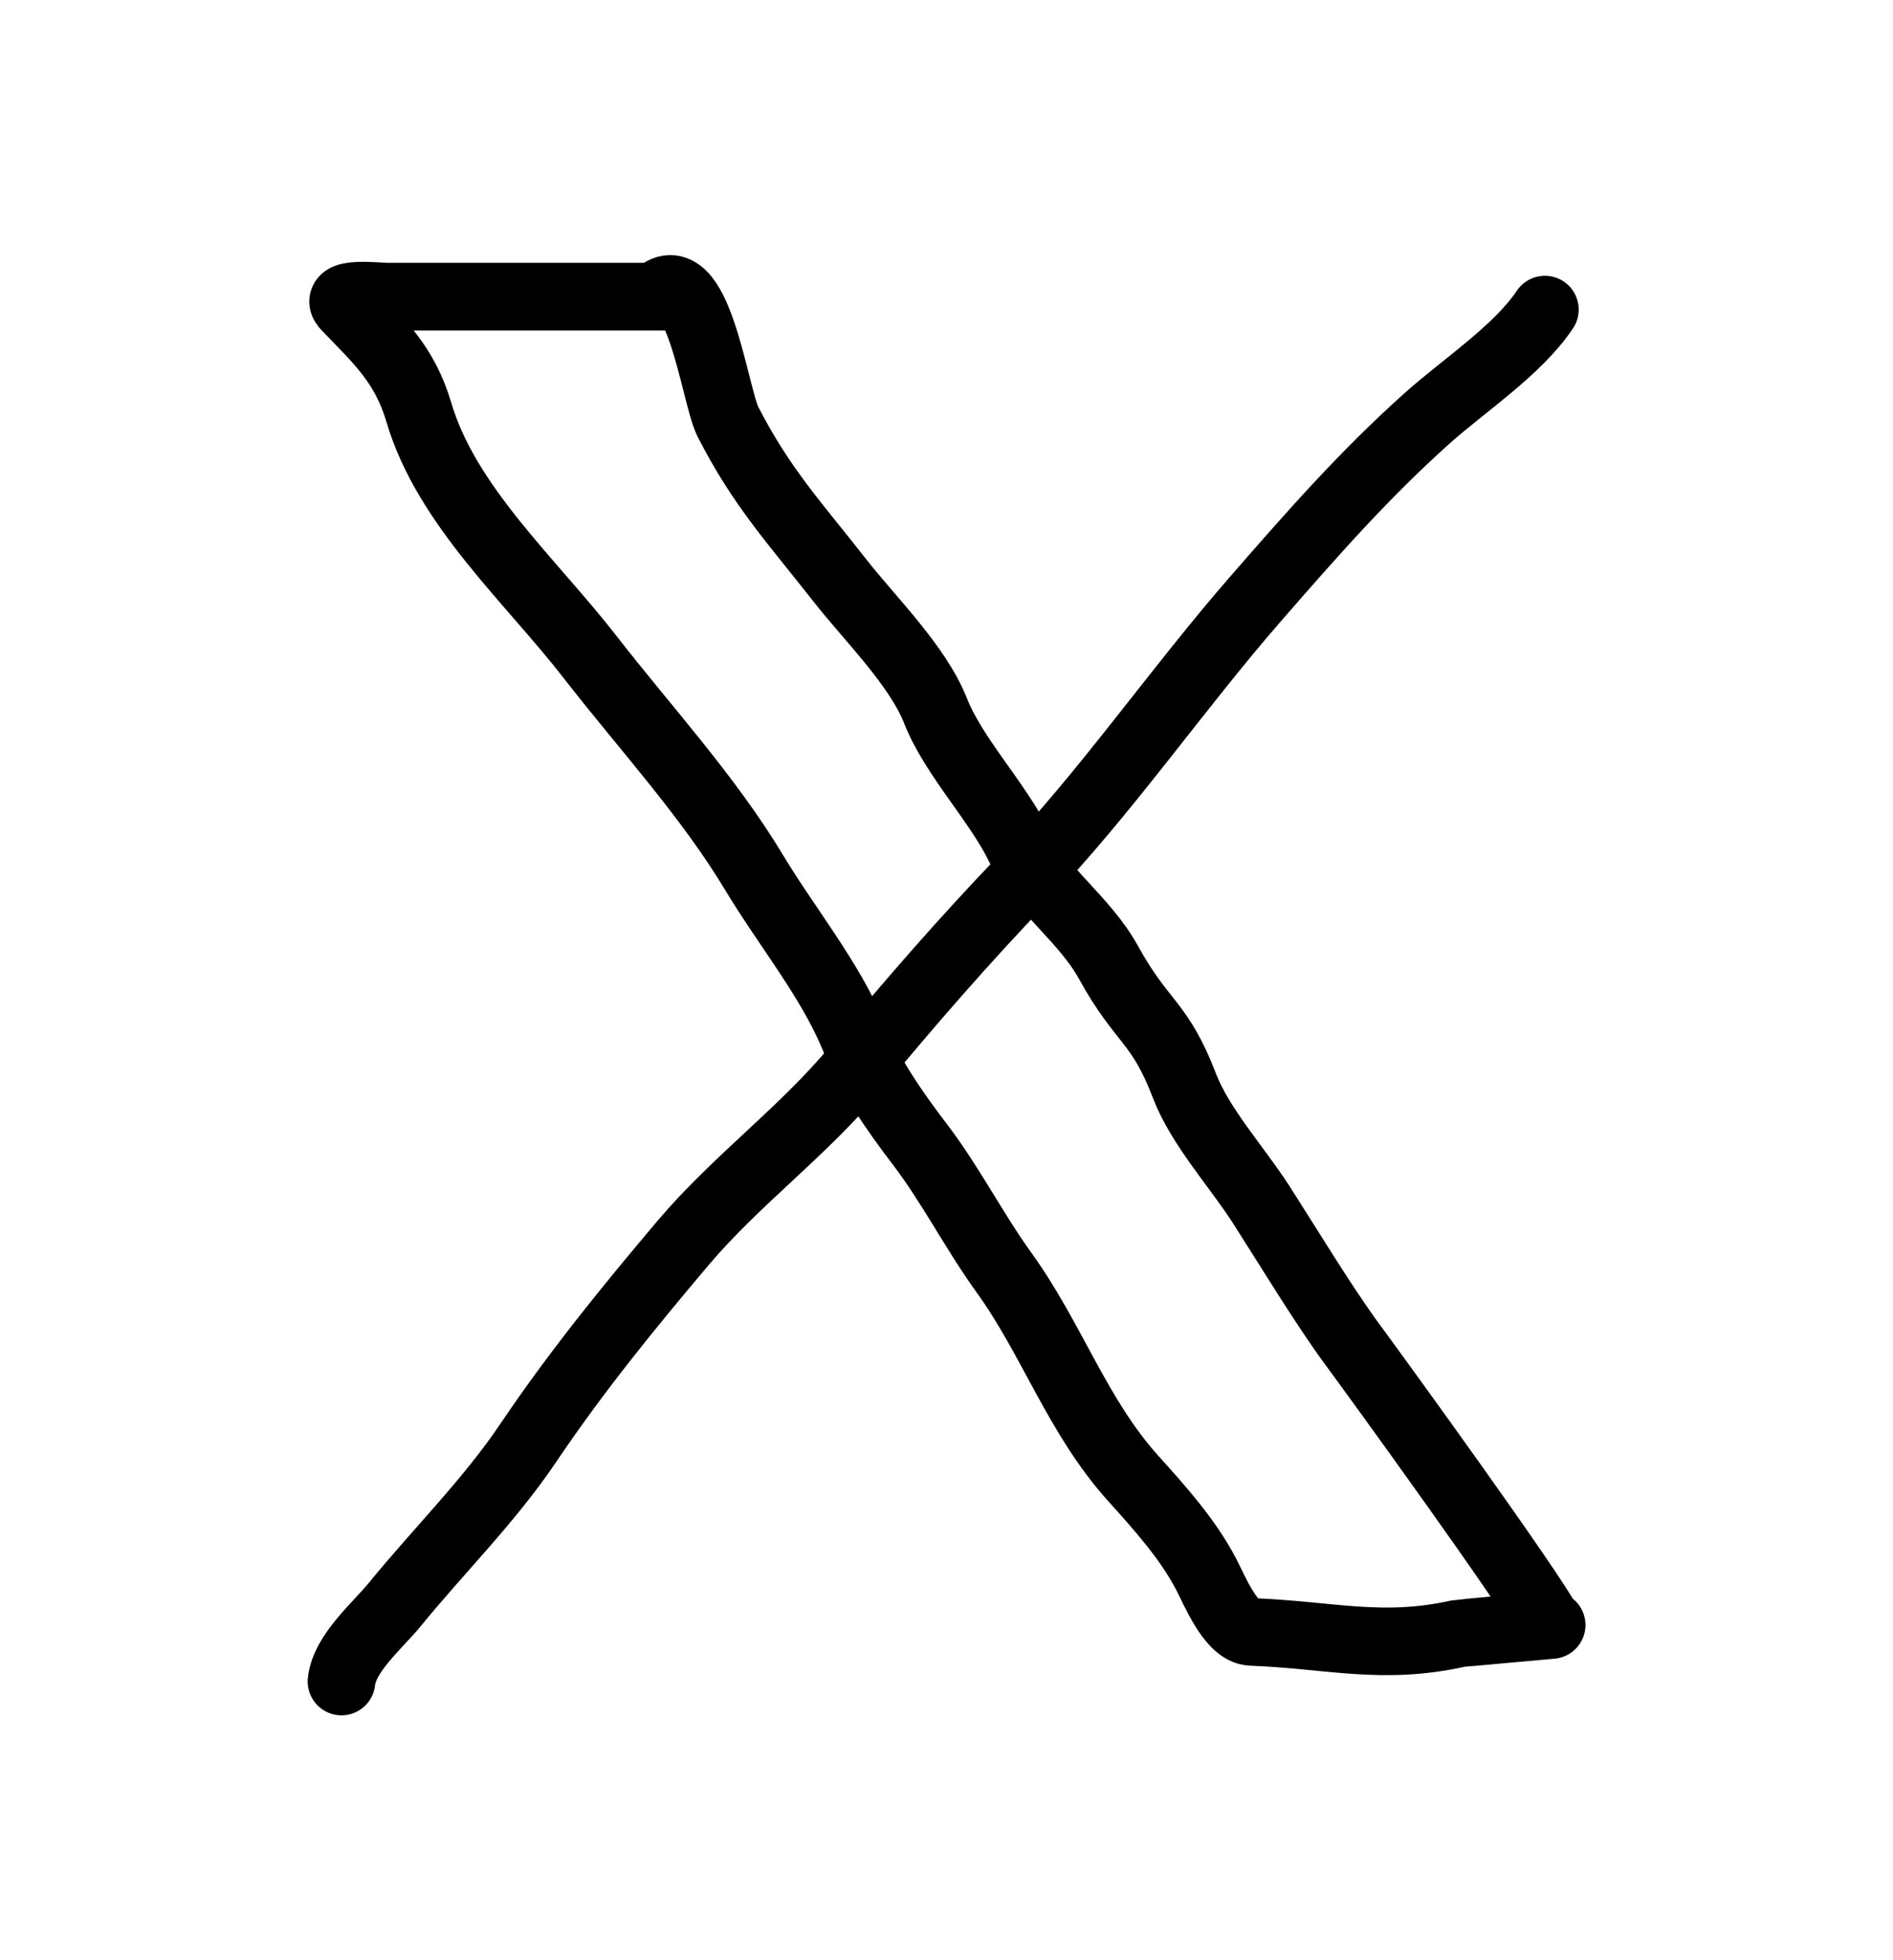 <?xml version="1.0" encoding="UTF-8"?>
<svg xmlns="http://www.w3.org/2000/svg" width="28" height="29" viewBox="0 0 28 29" fill="none">
  <path d="M5.051 24.877C5.092 24.461 5.594 24.039 5.835 23.743C6.486 22.944 7.236 22.205 7.812 21.349C8.517 20.302 9.29 19.351 10.104 18.388C10.889 17.46 11.883 16.74 12.654 15.808C13.45 14.846 14.264 13.909 15.127 13.01C16.361 11.724 17.394 10.212 18.576 8.855C19.406 7.902 20.172 7.027 21.114 6.184C21.654 5.701 22.45 5.181 22.851 4.58" stroke="black" stroke-linecap="round"></path>
  <path d="M22.951 24.041C22.951 24.041 21.595 24.162 21.567 24.168C20.438 24.419 19.664 24.186 18.509 24.143C18.204 24.132 17.962 23.518 17.833 23.275C17.56 22.758 17.148 22.301 16.76 21.87C15.935 20.953 15.558 19.806 14.849 18.825C14.406 18.211 14.067 17.535 13.607 16.931C13.225 16.43 12.866 15.913 12.624 15.327C12.279 14.492 11.63 13.701 11.158 12.915C10.476 11.779 9.545 10.772 8.728 9.72C7.851 8.589 6.606 7.487 6.196 6.102C5.988 5.4 5.625 5.064 5.123 4.546C4.884 4.301 5.596 4.389 5.738 4.389C7.056 4.389 8.375 4.389 9.693 4.389C10.316 3.767 10.572 5.856 10.766 6.237C11.262 7.208 11.751 7.729 12.426 8.591C12.866 9.153 13.577 9.849 13.84 10.521C14.101 11.187 14.763 11.874 15.074 12.518C15.386 13.164 16.04 13.591 16.398 14.242C16.894 15.143 17.151 15.102 17.519 16.062C17.754 16.675 18.294 17.258 18.663 17.834C19.037 18.418 19.598 19.343 20.009 19.898C20.338 20.343 22.667 23.552 22.913 24.044" stroke="black" stroke-linecap="round"></path>
</svg>
